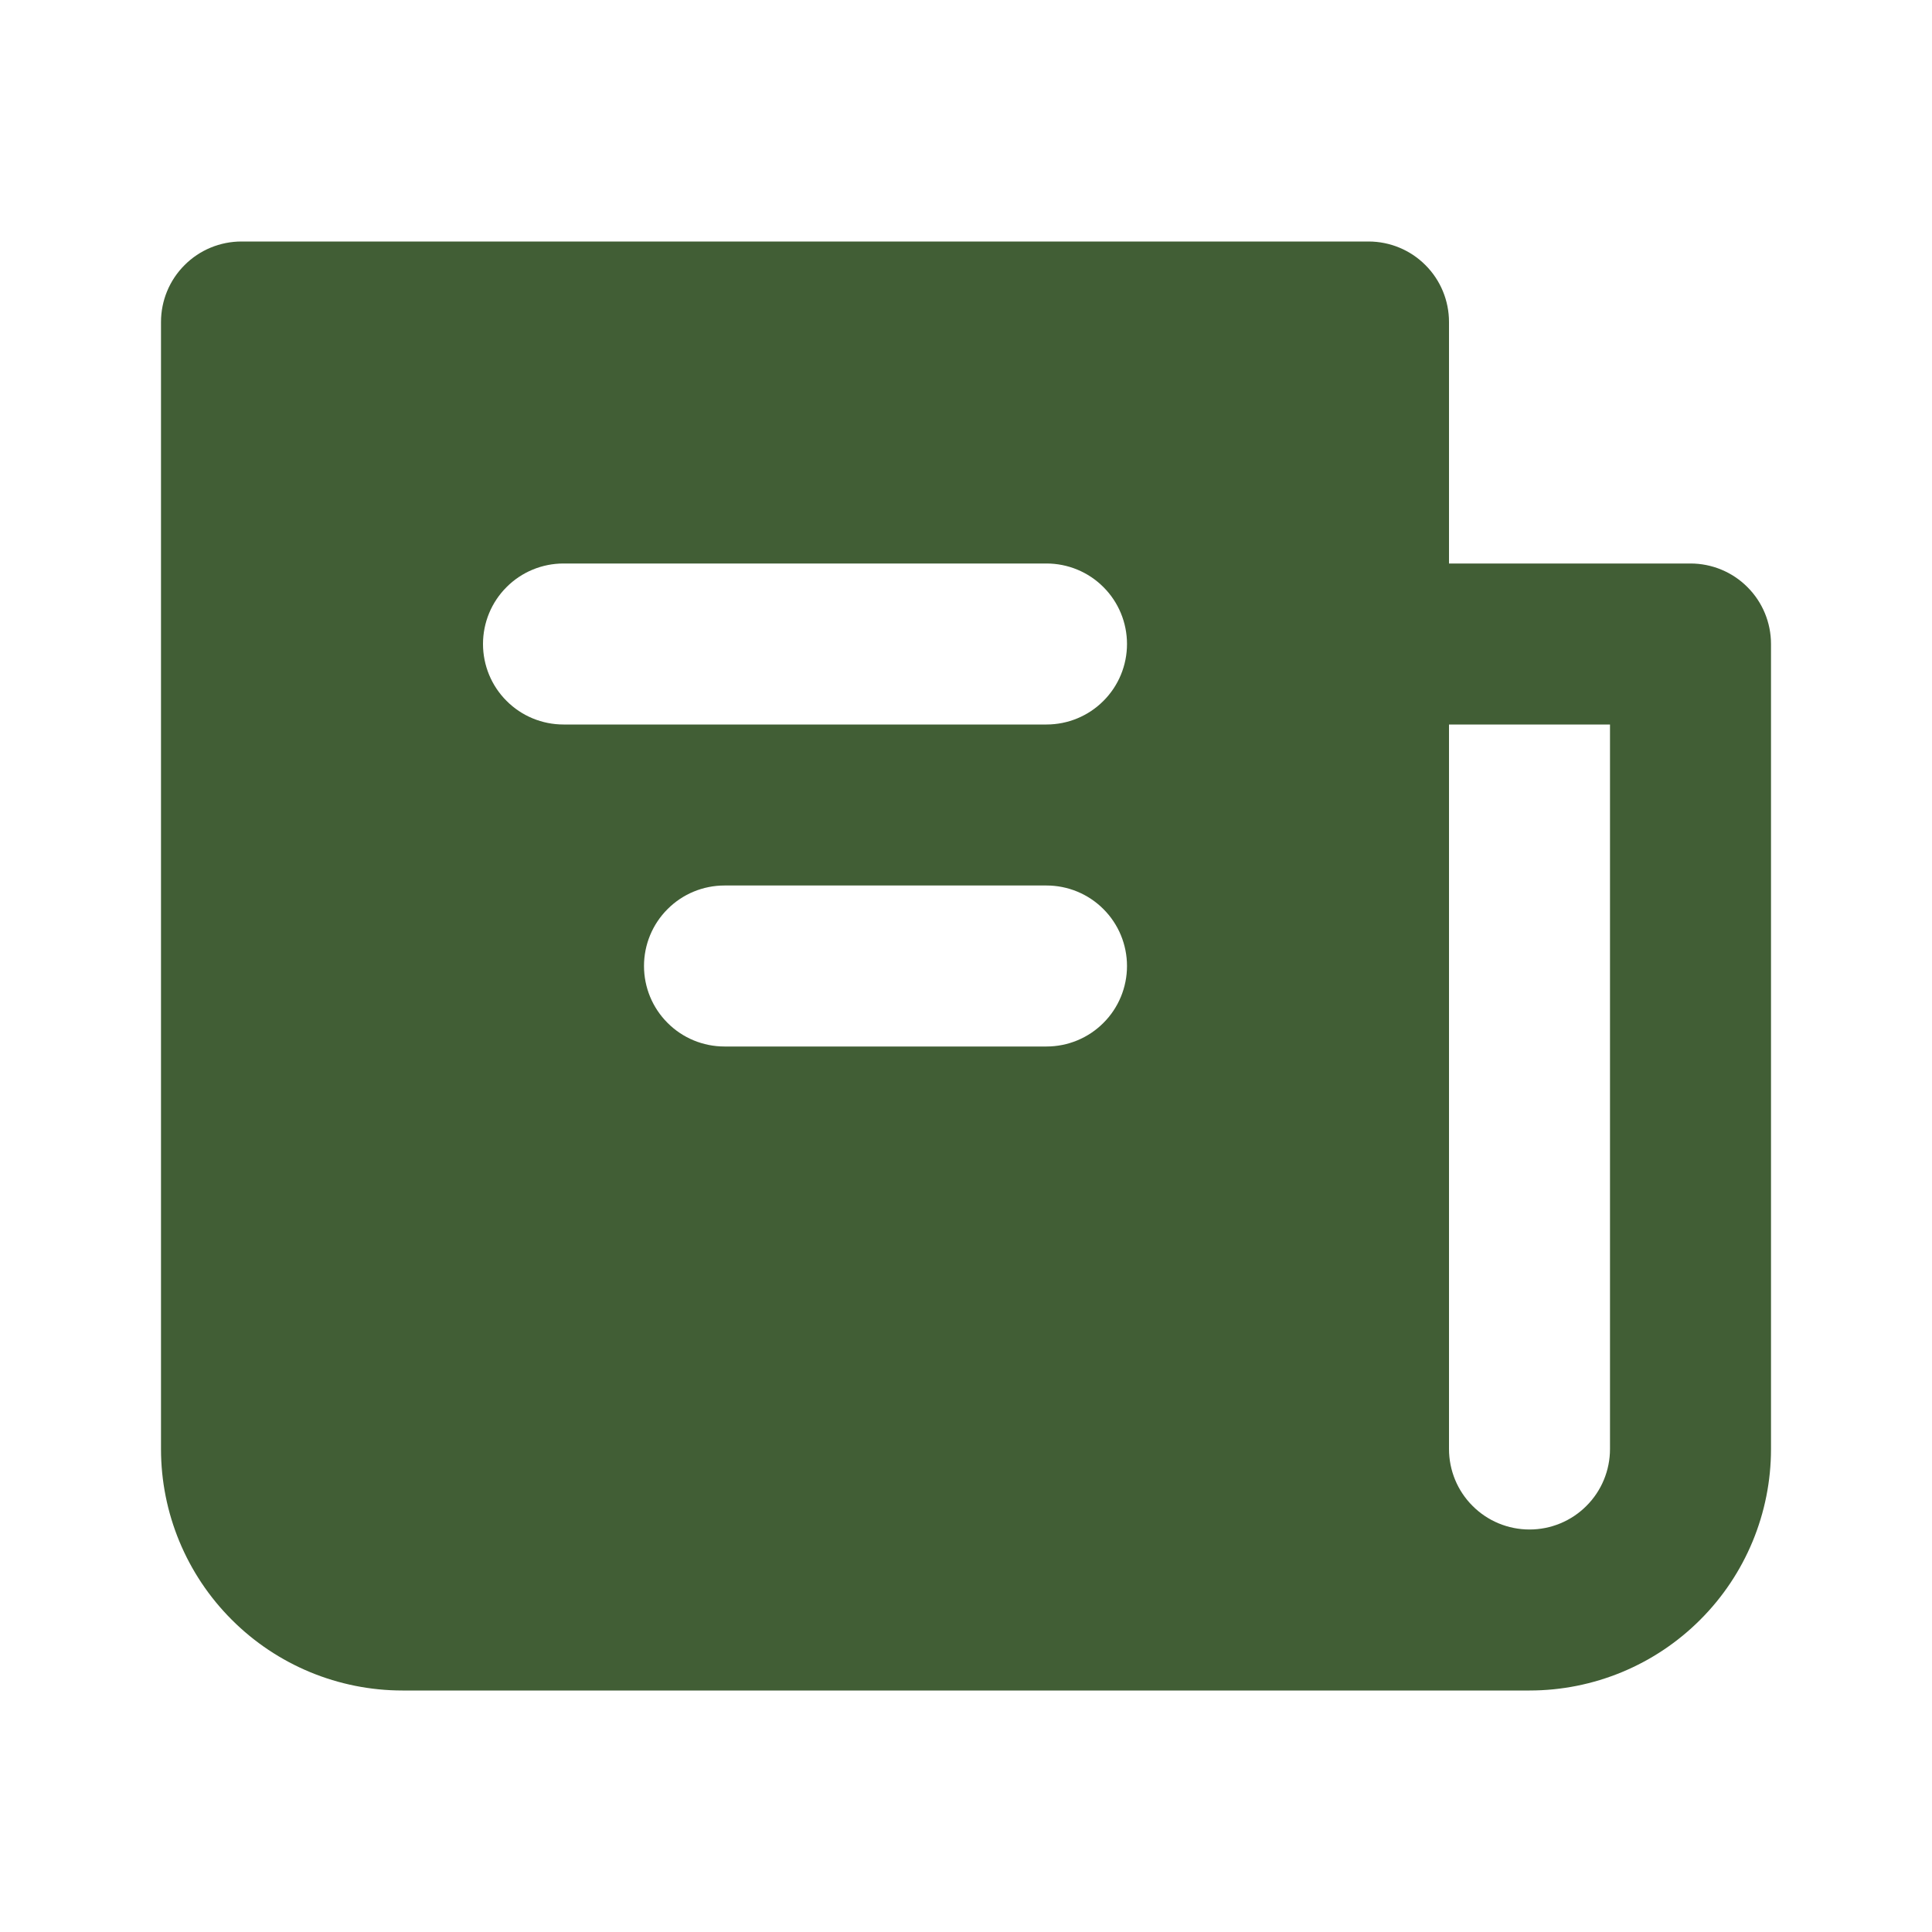 <svg width="24" height="24" viewBox="0 0 24 24" fill="none" xmlns="http://www.w3.org/2000/svg">
<path fill-rule="evenodd" clip-rule="evenodd" d="M18 4V7H21C21.265 7 21.52 7.105 21.707 7.293C21.895 7.48 22 7.735 22 8V18C22 18.796 21.684 19.559 21.121 20.121C20.559 20.684 19.796 21 19 21H5C4.204 21 3.441 20.684 2.879 20.121C2.316 19.559 2 18.796 2 18V4C2 3.735 2.105 3.48 2.293 3.293C2.48 3.105 2.735 3 3 3H17C17.265 3 17.52 3.105 17.707 3.293C17.895 3.48 18 3.735 18 4ZM20 18C20 18.265 19.895 18.52 19.707 18.707C19.52 18.895 19.265 19 19 19C18.735 19 18.48 18.895 18.293 18.707C18.105 18.52 18 18.265 18 18V9H20V18ZM6 8C6 7.735 6.105 7.48 6.293 7.293C6.48 7.105 6.735 7 7 7H13C13.265 7 13.52 7.105 13.707 7.293C13.895 7.48 14 7.735 14 8C14 8.265 13.895 8.52 13.707 8.707C13.52 8.895 13.265 9 13 9H7C6.735 9 6.48 8.895 6.293 8.707C6.105 8.52 6 8.265 6 8ZM8 12C8 11.735 8.105 11.48 8.293 11.293C8.48 11.105 8.735 11 9 11H13C13.265 11 13.52 11.105 13.707 11.293C13.895 11.48 14 11.735 14 12C14 12.265 13.895 12.52 13.707 12.707C13.52 12.895 13.265 13 13 13H9C8.735 13 8.48 12.895 8.293 12.707C8.105 12.52 8 12.265 8 12Z" fill="#415E35"/>
</svg>
